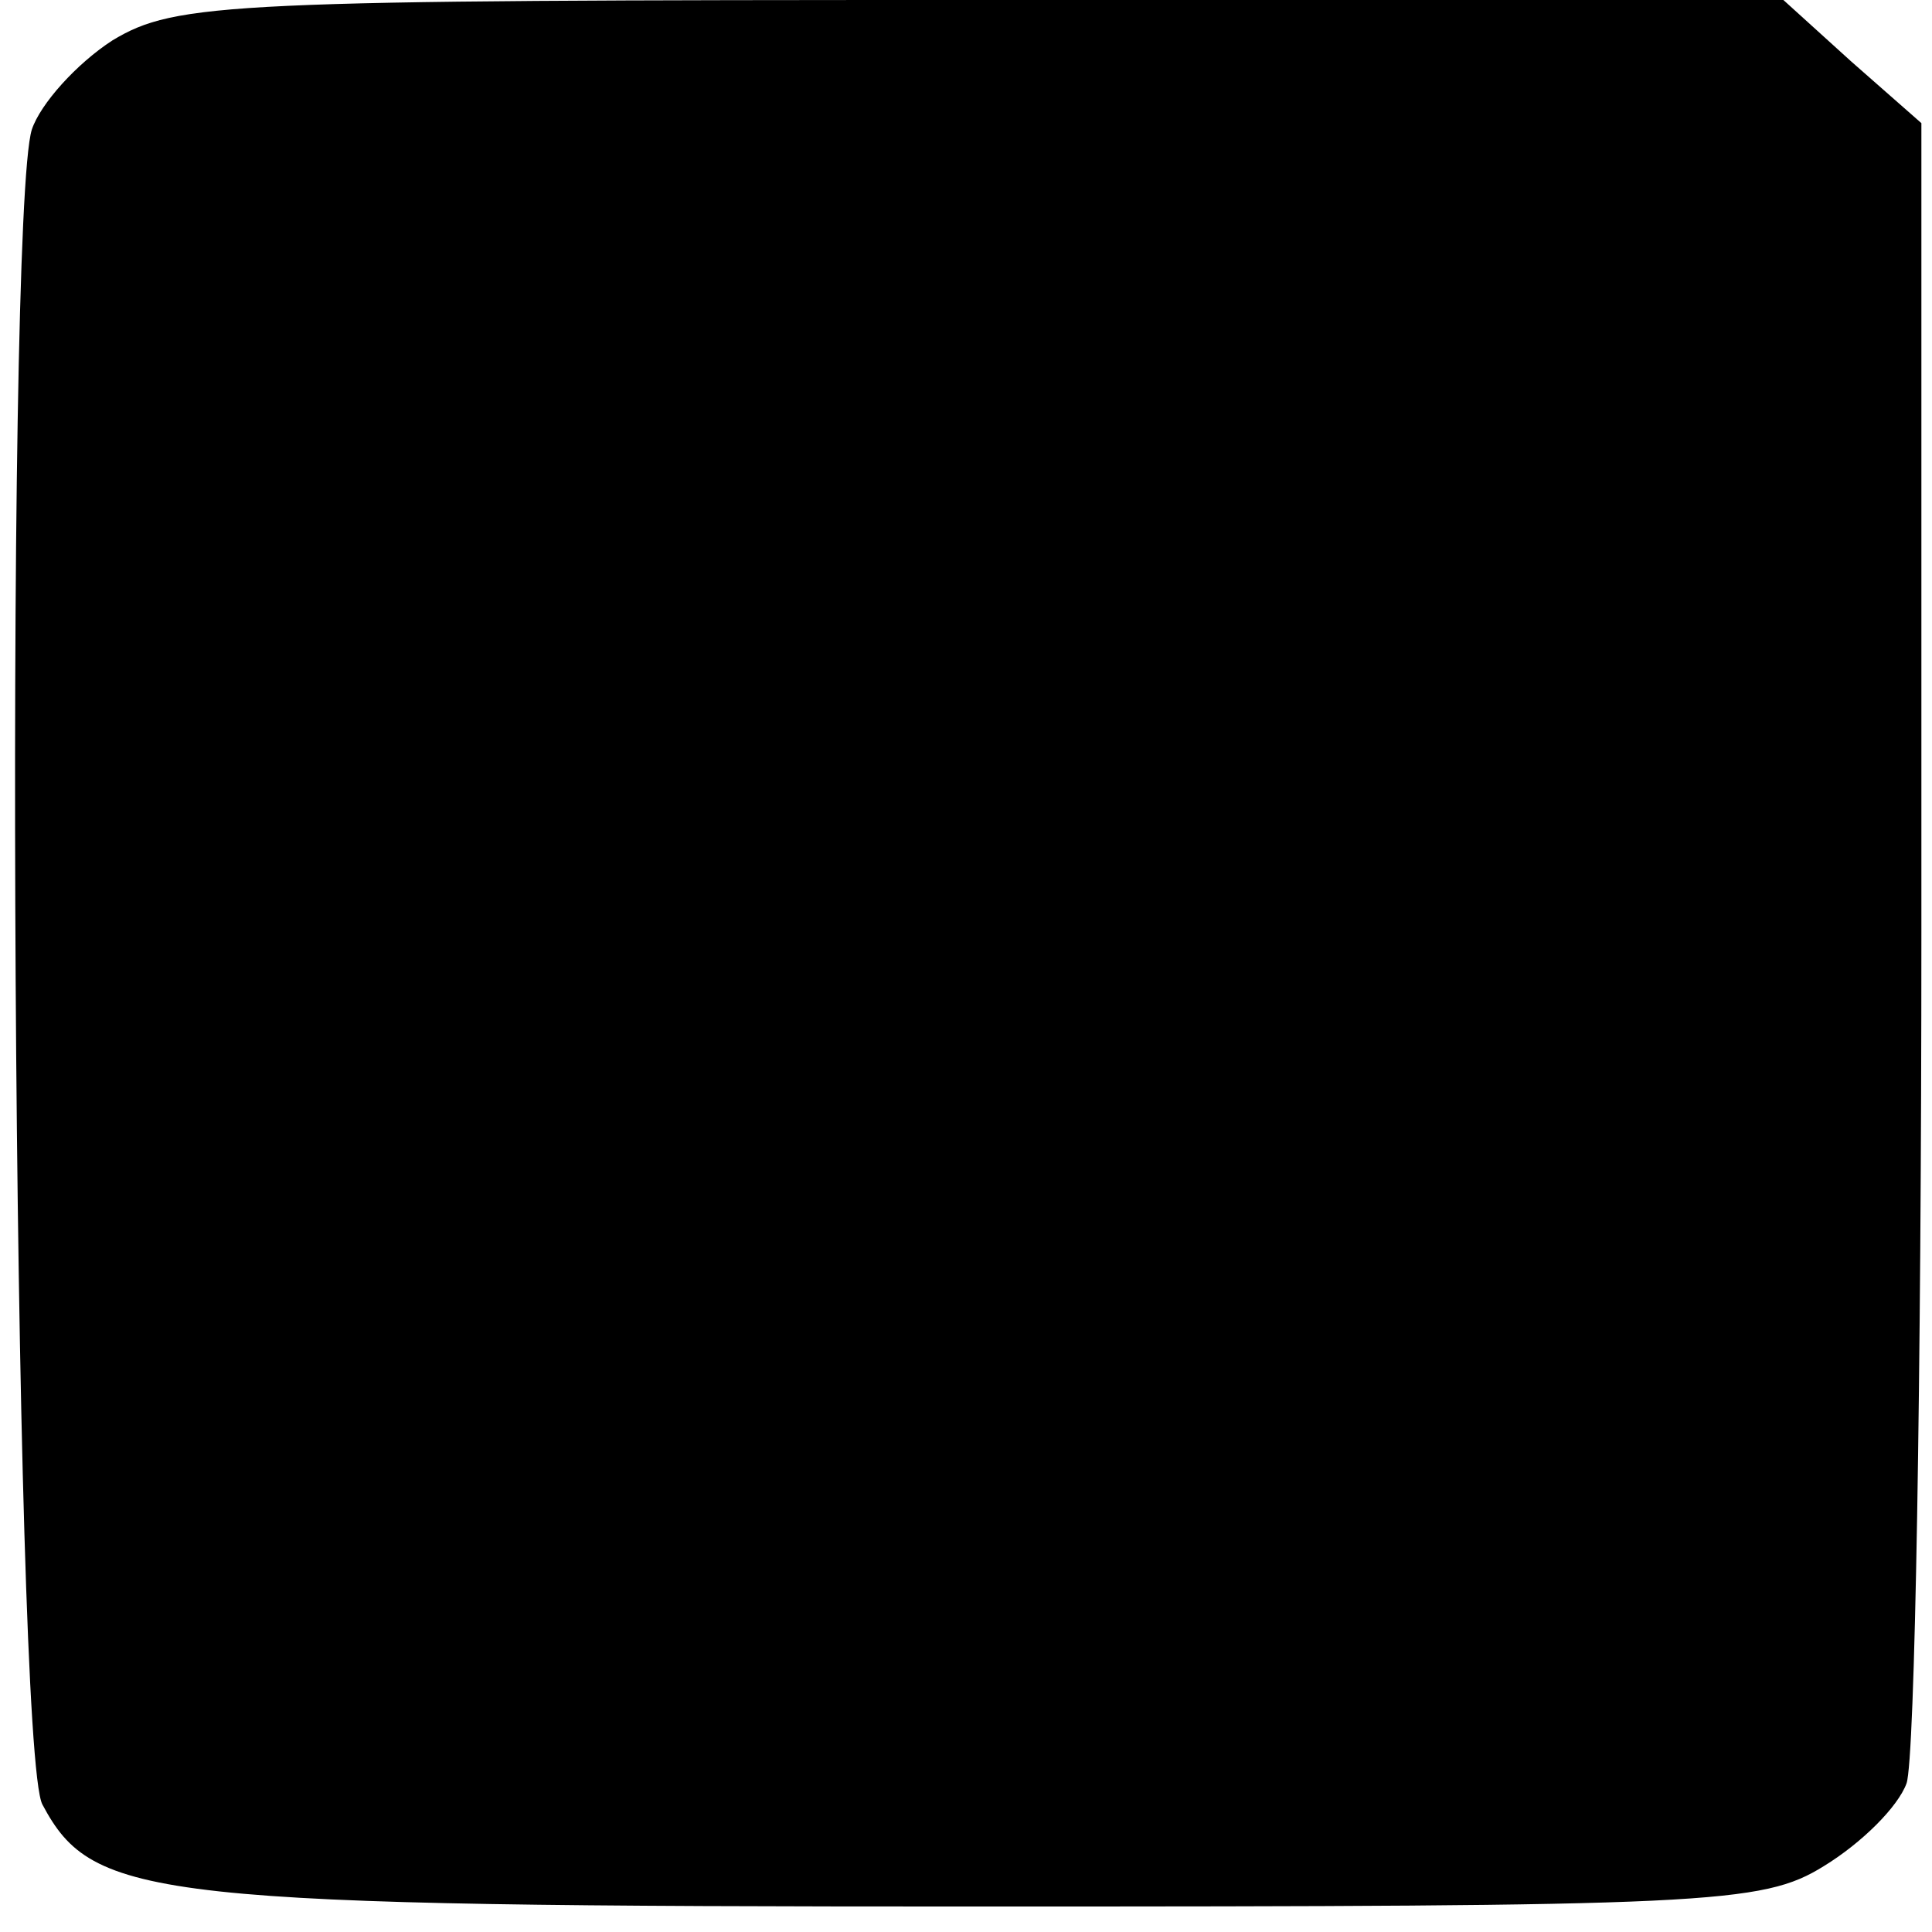 <?xml version="1.0" standalone="no"?>
<!DOCTYPE svg PUBLIC "-//W3C//DTD SVG 20010904//EN"
 "http://www.w3.org/TR/2001/REC-SVG-20010904/DTD/svg10.dtd">
<svg version="1.0" xmlns="http://www.w3.org/2000/svg"
 width="91pt" height="91pt" viewBox="0 0 91 91"
 preserveAspectRatio="xMidYMid meet">
<g transform="translate(0,91) scale(0.1,-0.1)"
fill="#000000" stroke="none">
<path d="M53 891 c-17 -11 -34 -30 -38 -42 -13 -41 -9 -764 5 -789 24 -45 51
-48 441 -48 344 0 369 1 398 19 18 11 35 28 39 39 4 11 7 191 7 401 l0 381
-33 29 -32 29 -378 0 c-355 0 -379 -1 -409 -19z"/>
</g>
</svg>
